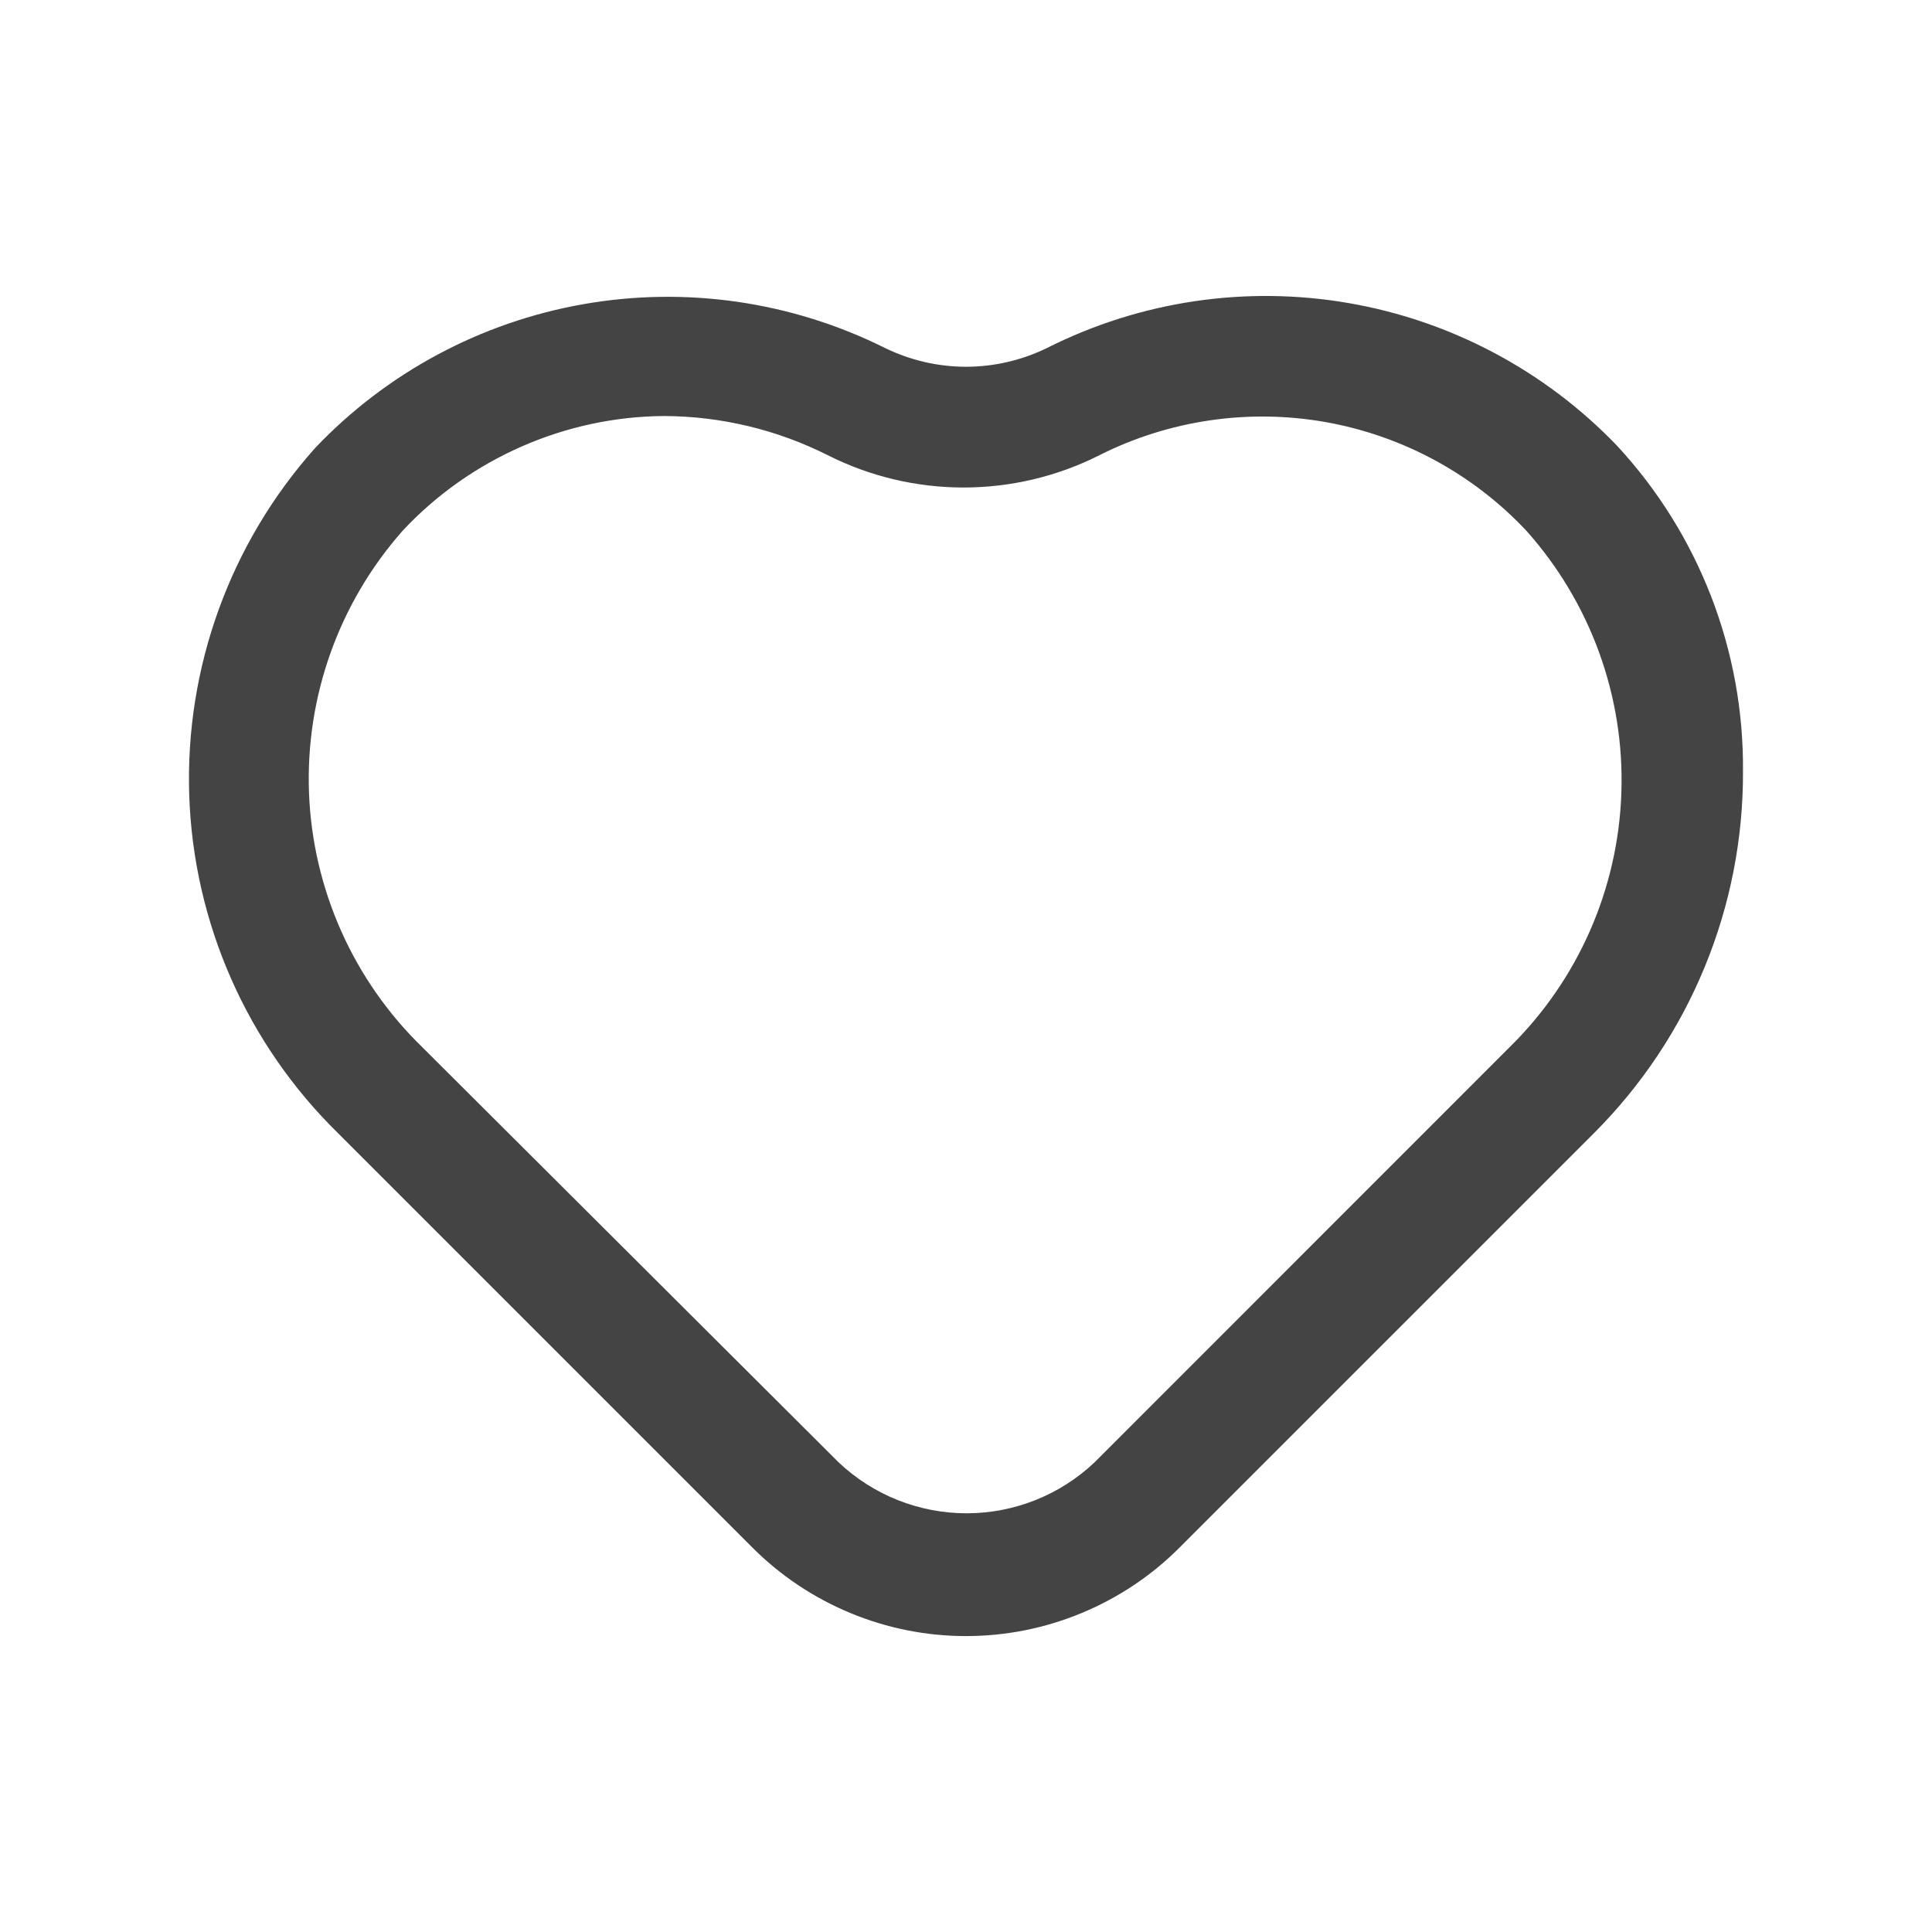 <svg width="18" height="18" viewBox="0 0 18 18" fill="none" xmlns="http://www.w3.org/2000/svg">
<path d="M9.759 3.24C9.523 3.356 9.263 3.417 9 3.417C8.737 3.417 8.477 3.356 8.241 3.24C7.373 2.808 6.389 2.666 5.435 2.834C4.48 3.002 3.604 3.471 2.936 4.174C2.144 5.061 1.724 6.22 1.763 7.409C1.803 8.598 2.3 9.726 3.15 10.558L7.009 14.417C7.27 14.679 7.58 14.886 7.922 15.028C8.264 15.17 8.63 15.243 9 15.243C9.37 15.243 9.736 15.17 10.078 15.028C10.42 14.886 10.73 14.679 10.991 14.417L14.85 10.558C15.293 10.115 15.644 9.589 15.882 9.01C16.121 8.43 16.242 7.809 16.239 7.183C16.248 6.059 15.828 4.975 15.064 4.151C14.393 3.453 13.516 2.987 12.561 2.823C11.607 2.659 10.625 2.805 9.759 3.24ZM14.062 9.759L10.198 13.624C9.876 13.929 9.449 14.099 9.006 14.099C8.562 14.099 8.135 13.929 7.813 13.624L3.937 9.759C3.293 9.135 2.914 8.286 2.879 7.389C2.845 6.492 3.157 5.617 3.752 4.944C4.064 4.61 4.441 4.344 4.86 4.16C5.279 3.976 5.73 3.879 6.187 3.876C6.717 3.878 7.239 4.003 7.712 4.241C8.104 4.439 8.538 4.542 8.977 4.542C9.417 4.542 9.851 4.439 10.243 4.241C10.893 3.914 11.632 3.806 12.348 3.932C13.065 4.059 13.722 4.414 14.22 4.944C14.818 5.613 15.136 6.487 15.106 7.383C15.077 8.28 14.703 9.131 14.062 9.759Z" fill="#444444"/>
</svg>
